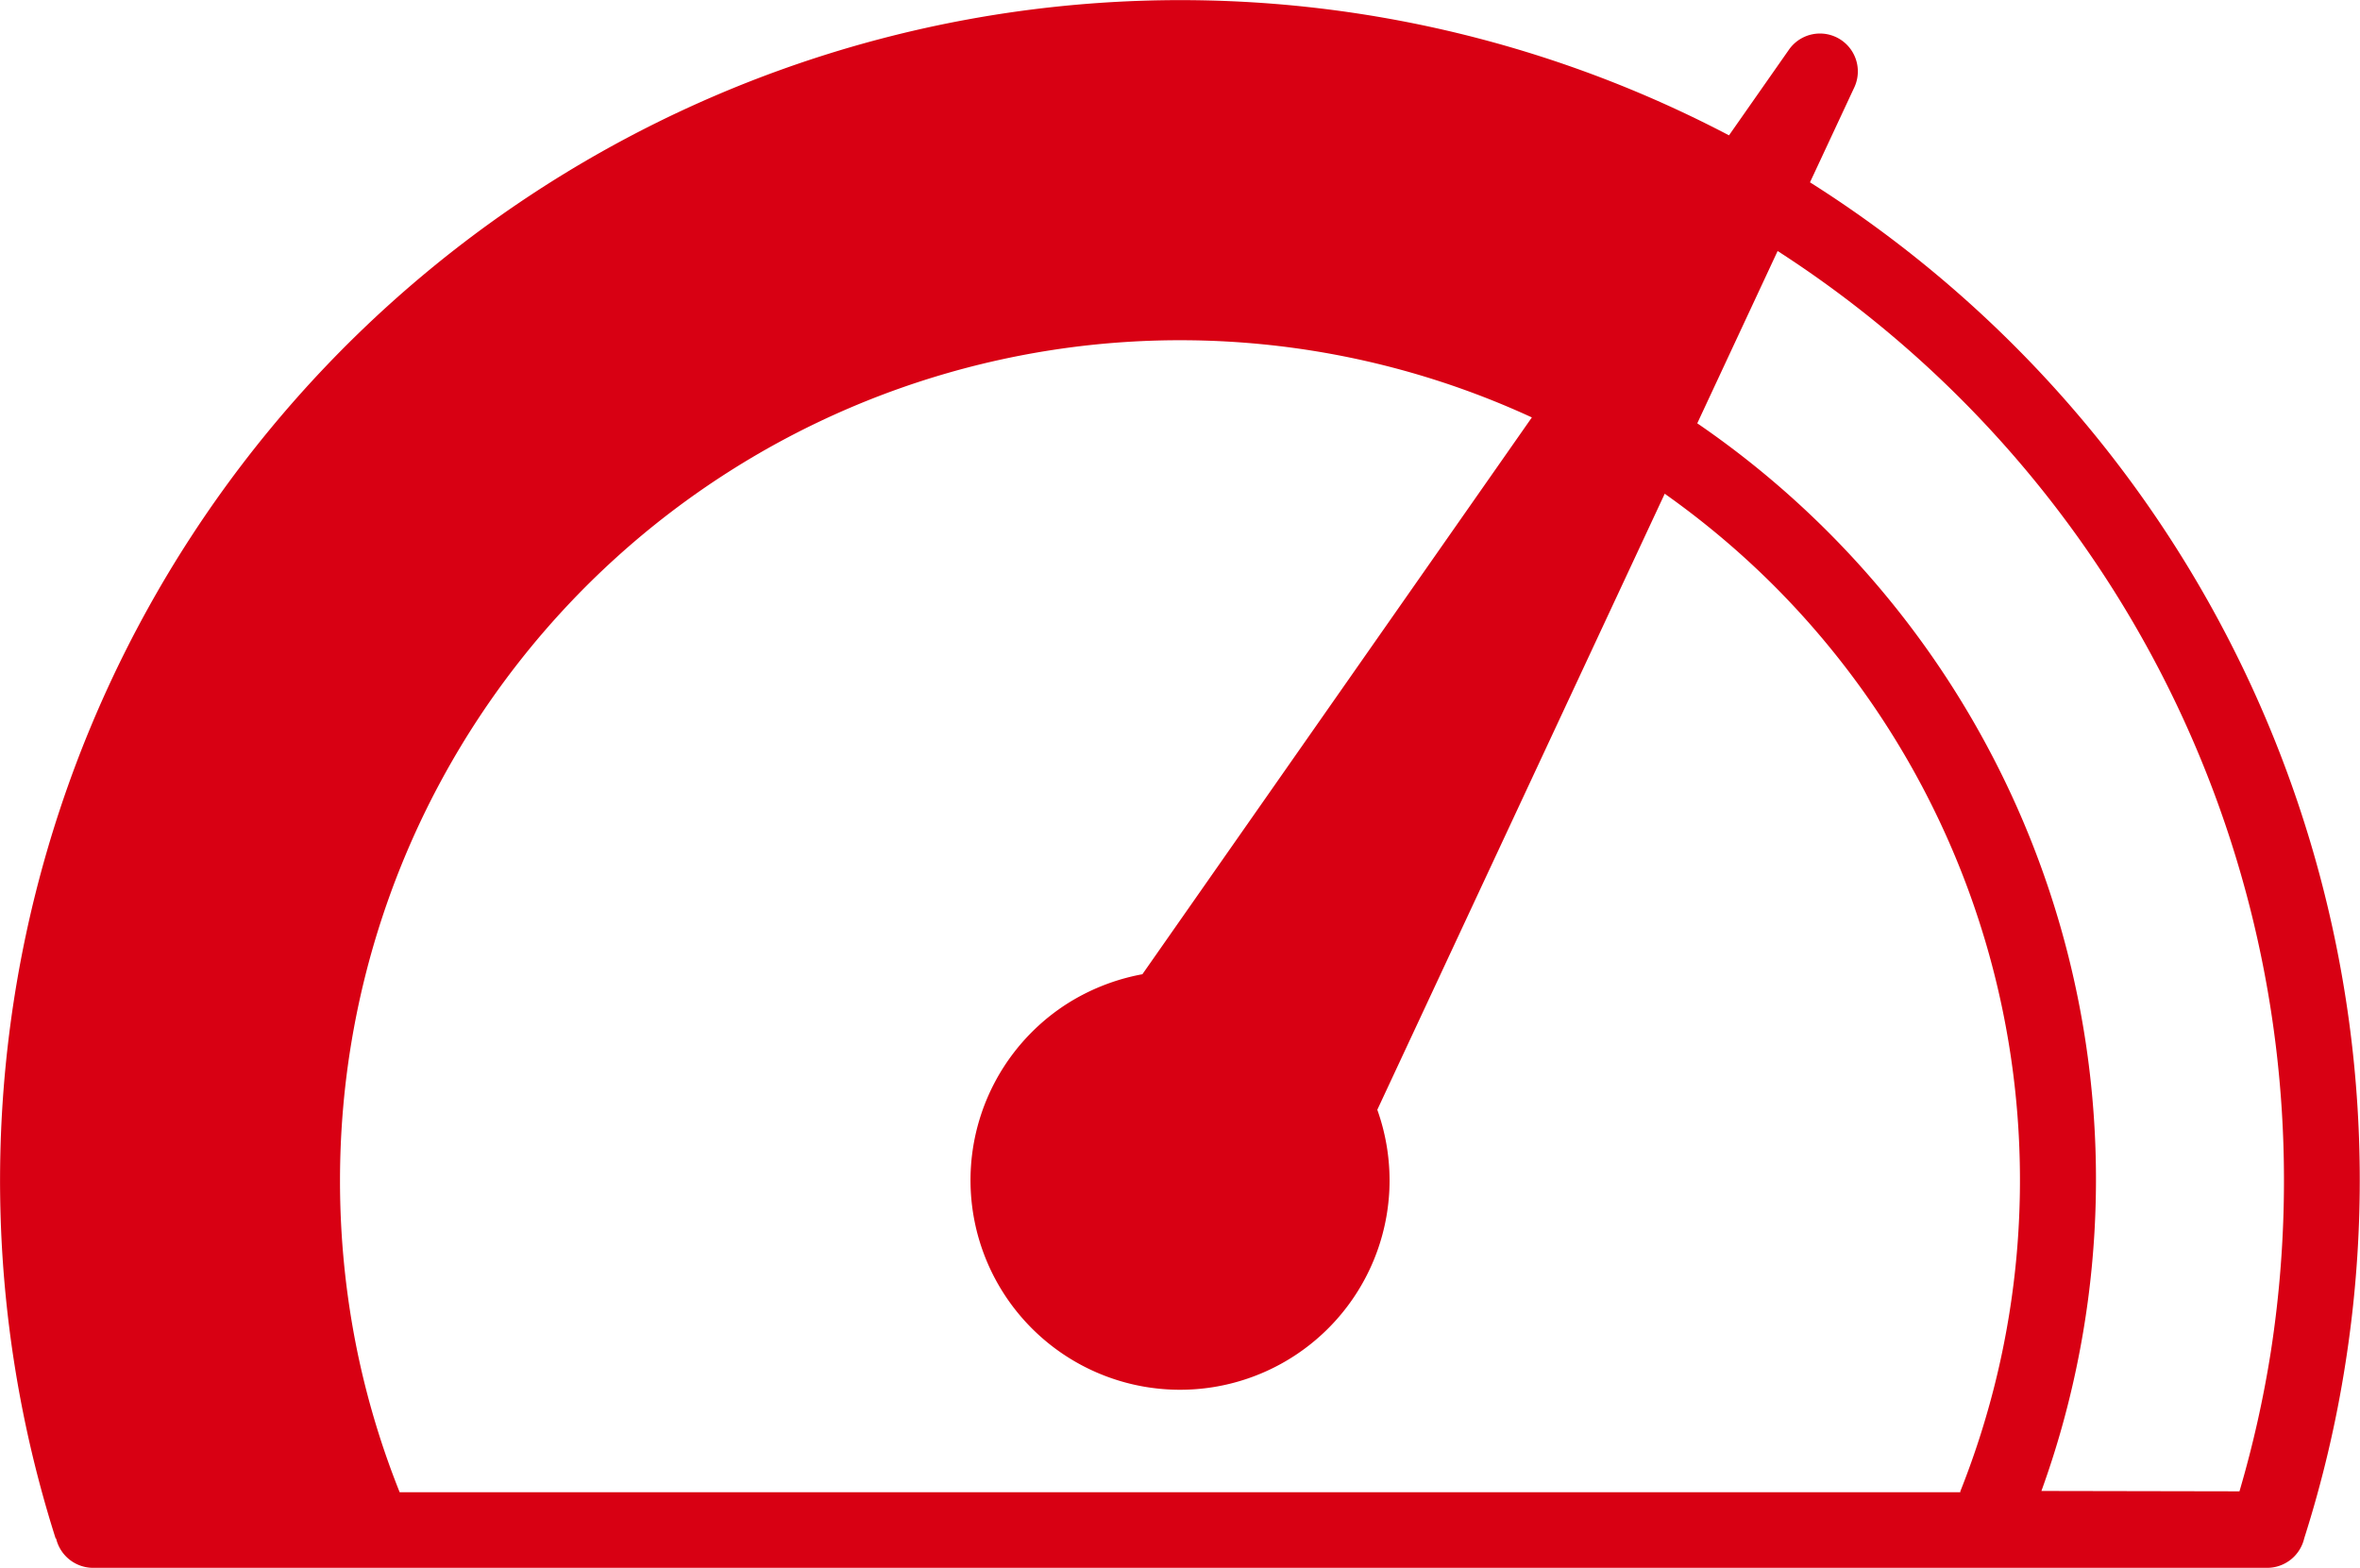 <?xml version="1.0"?>
<svg xmlns="http://www.w3.org/2000/svg" width="25.668" height="17.053" viewBox="0 0 25.668 17.053"><g transform="translate(-11.49 -63.58)"><g transform="translate(11.49 63.58)"><path d="M12.095,80.312a12.838,12.838,0,0,1,18.2-15.26l.655-.936a.412.412,0,0,1,.71.41l-.484,1.037A12.836,12.836,0,0,1,37,78.406a12.718,12.718,0,0,1-.449,1.906.414.414,0,0,1-.4.32H12.5a.414.414,0,0,1-.4-.32ZM35.847,79.8a12,12,0,0,0,.342-1.524,12.14,12.14,0,0,0,.142-1.866,12.016,12.016,0,0,0-5.507-10.1l-.874,1.874a9.964,9.964,0,0,1,4.128,10.25,9.881,9.881,0,0,1-.385,1.362Zm-3.036,0a9.151,9.151,0,0,0-2.027-9.85,9.183,9.183,0,0,0-1.188-1l-3.126,6.7a2.289,2.289,0,0,1,.131.873A2.279,2.279,0,1,1,23.091,74.5a2.31,2.31,0,0,1,.824-.324l4.236-6.056a9.137,9.137,0,0,0-12.963,8.3,9.216,9.216,0,0,0,.189,1.863,9.044,9.044,0,0,0,.46,1.527H32.811Z" transform="translate(-11.49 -63.58)" fill="#d80013"/></g></g></svg>
